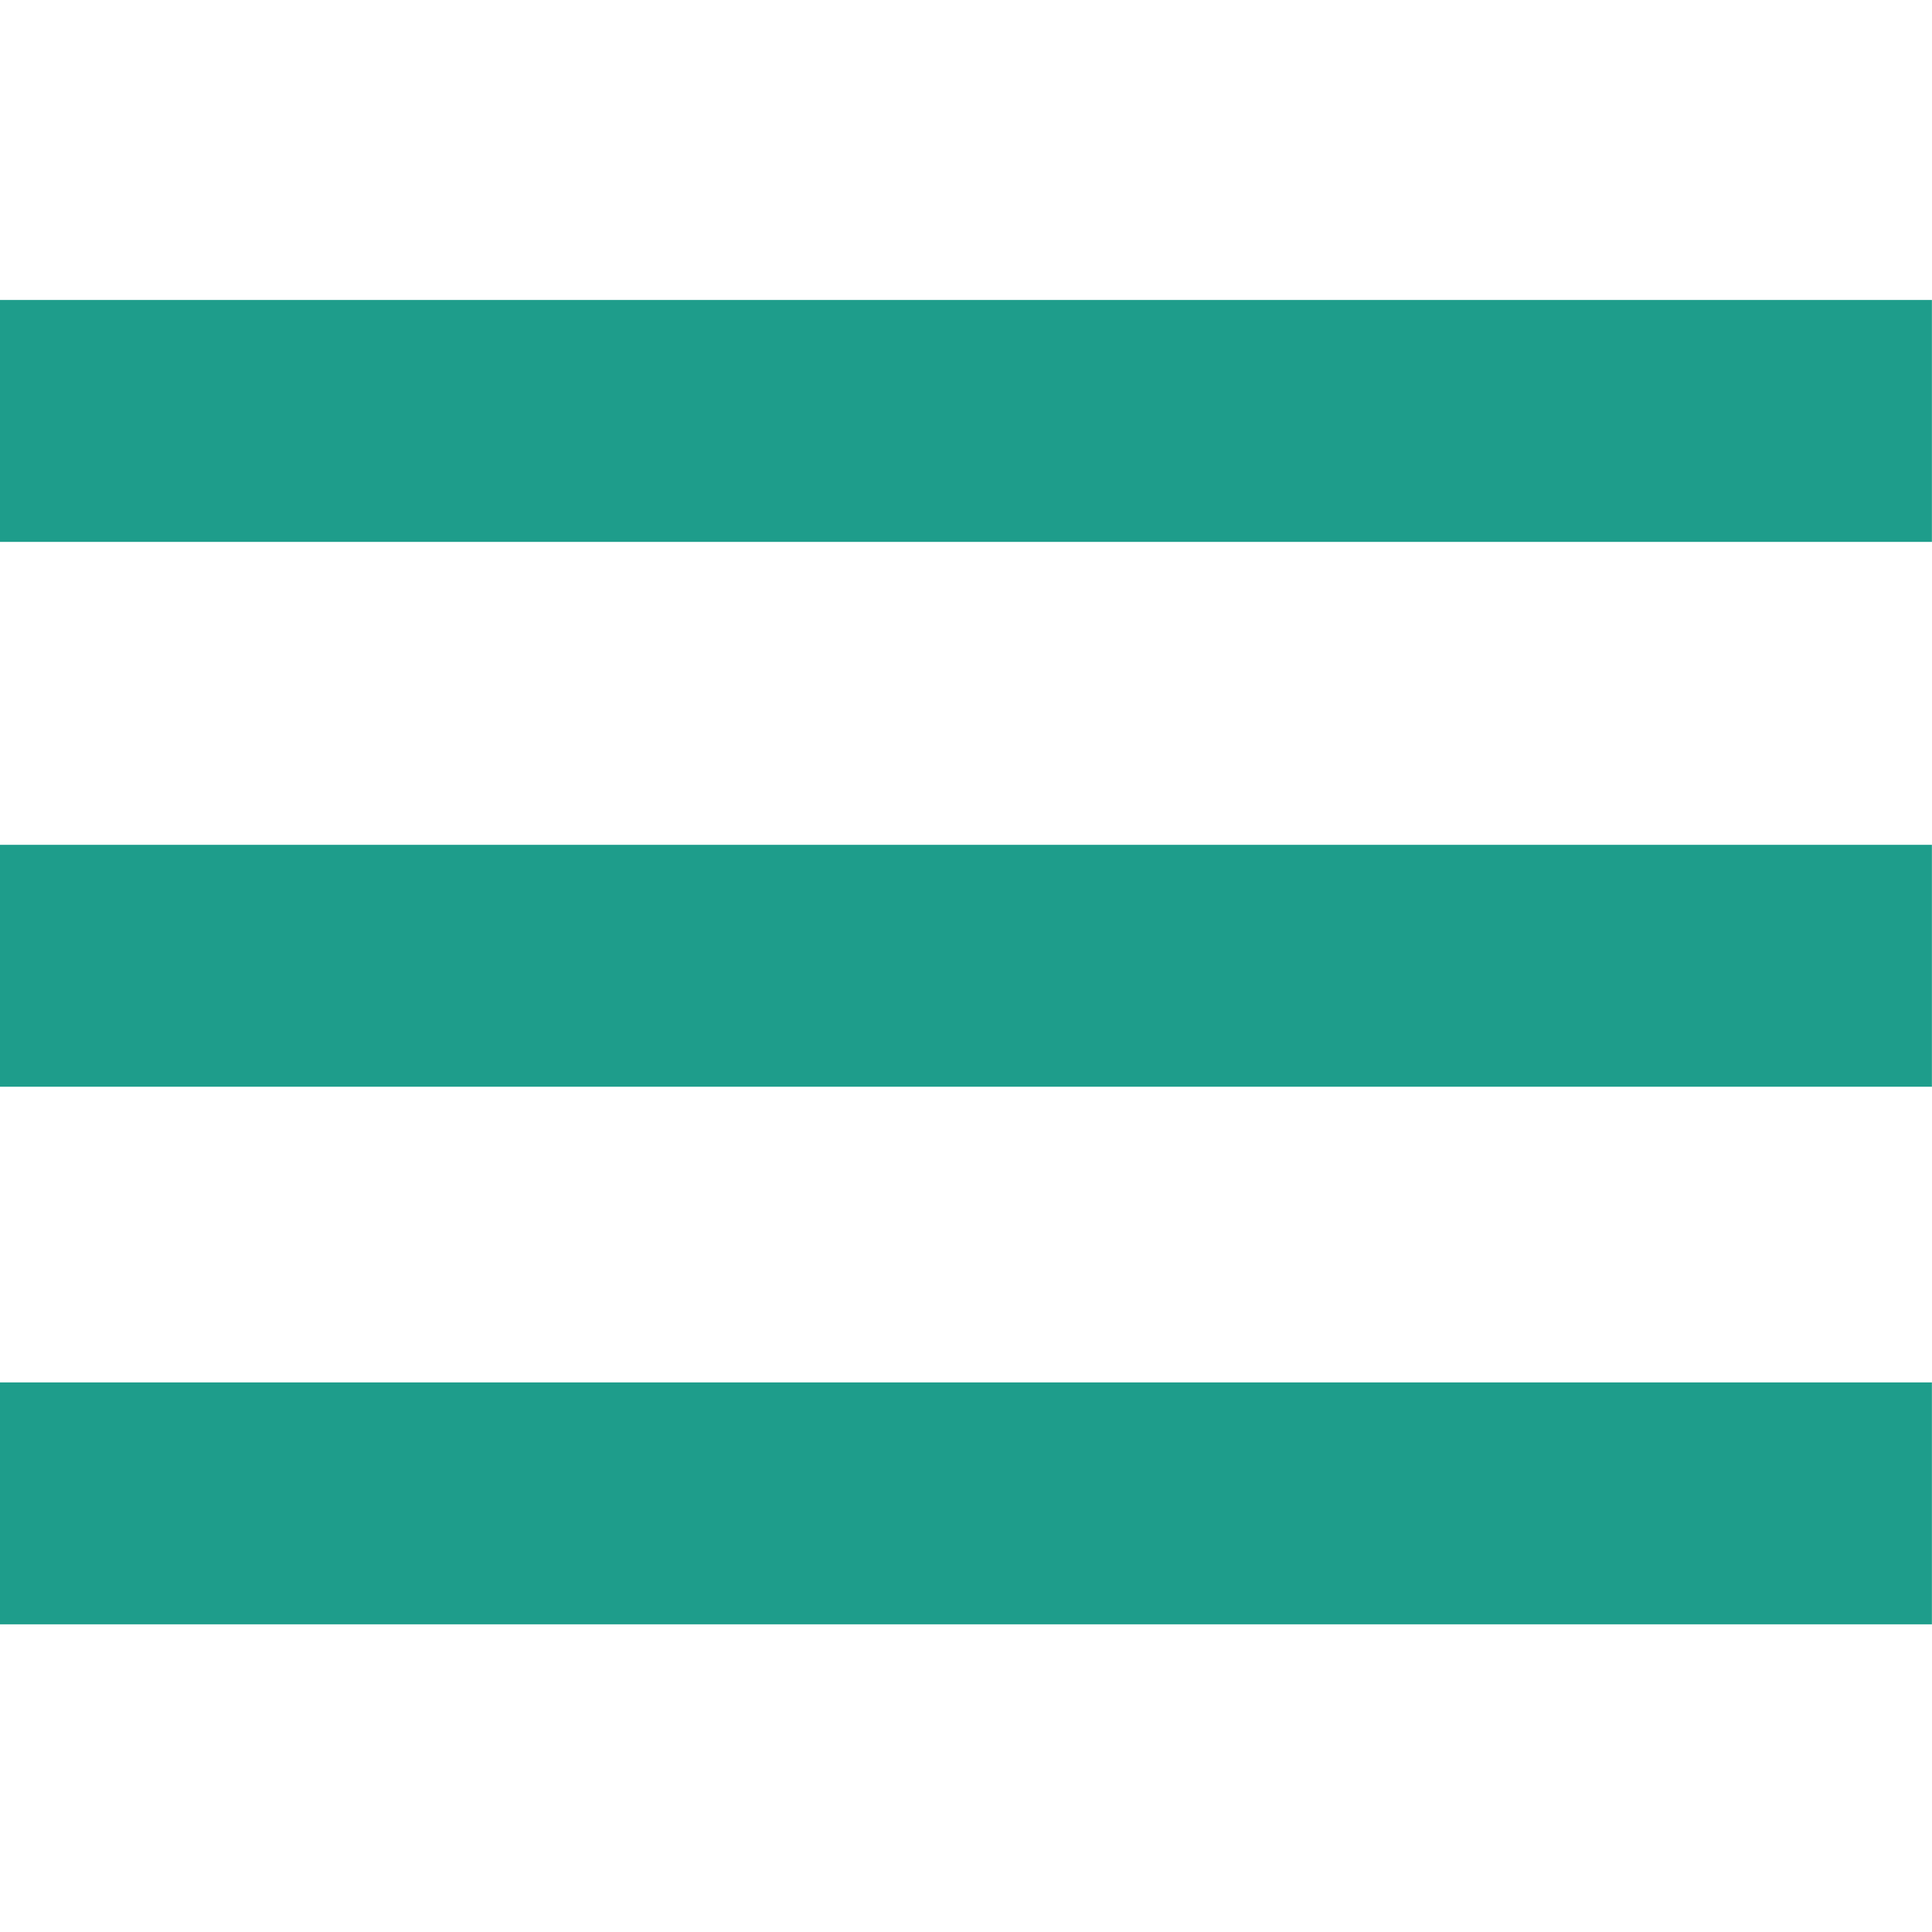 <svg xmlns="http://www.w3.org/2000/svg" viewBox="0 0 21.563 21.562">
  <defs>
    <style>
      .cls-1 {
        fill: none;
      }

      .cls-2 {
        fill: #1E9D8B;
      }
    </style>
  </defs>
  <g id="Menu" transform="translate(-35 -37)">
    <rect id="Rectangle_175" data-name="Rectangle 175" class="cls-1" width="21.562" height="21.562" transform="translate(35 37)"/>
    <path id="Union_4" data-name="Union 4" class="cls-2" d="M0,16.781v-2.7H21.562v2.7Zm0-6v-2.7H21.562v2.7ZM0,4.7V2H21.562V4.7Z" transform="translate(35 38.348)"/>
  </g>
</svg>
